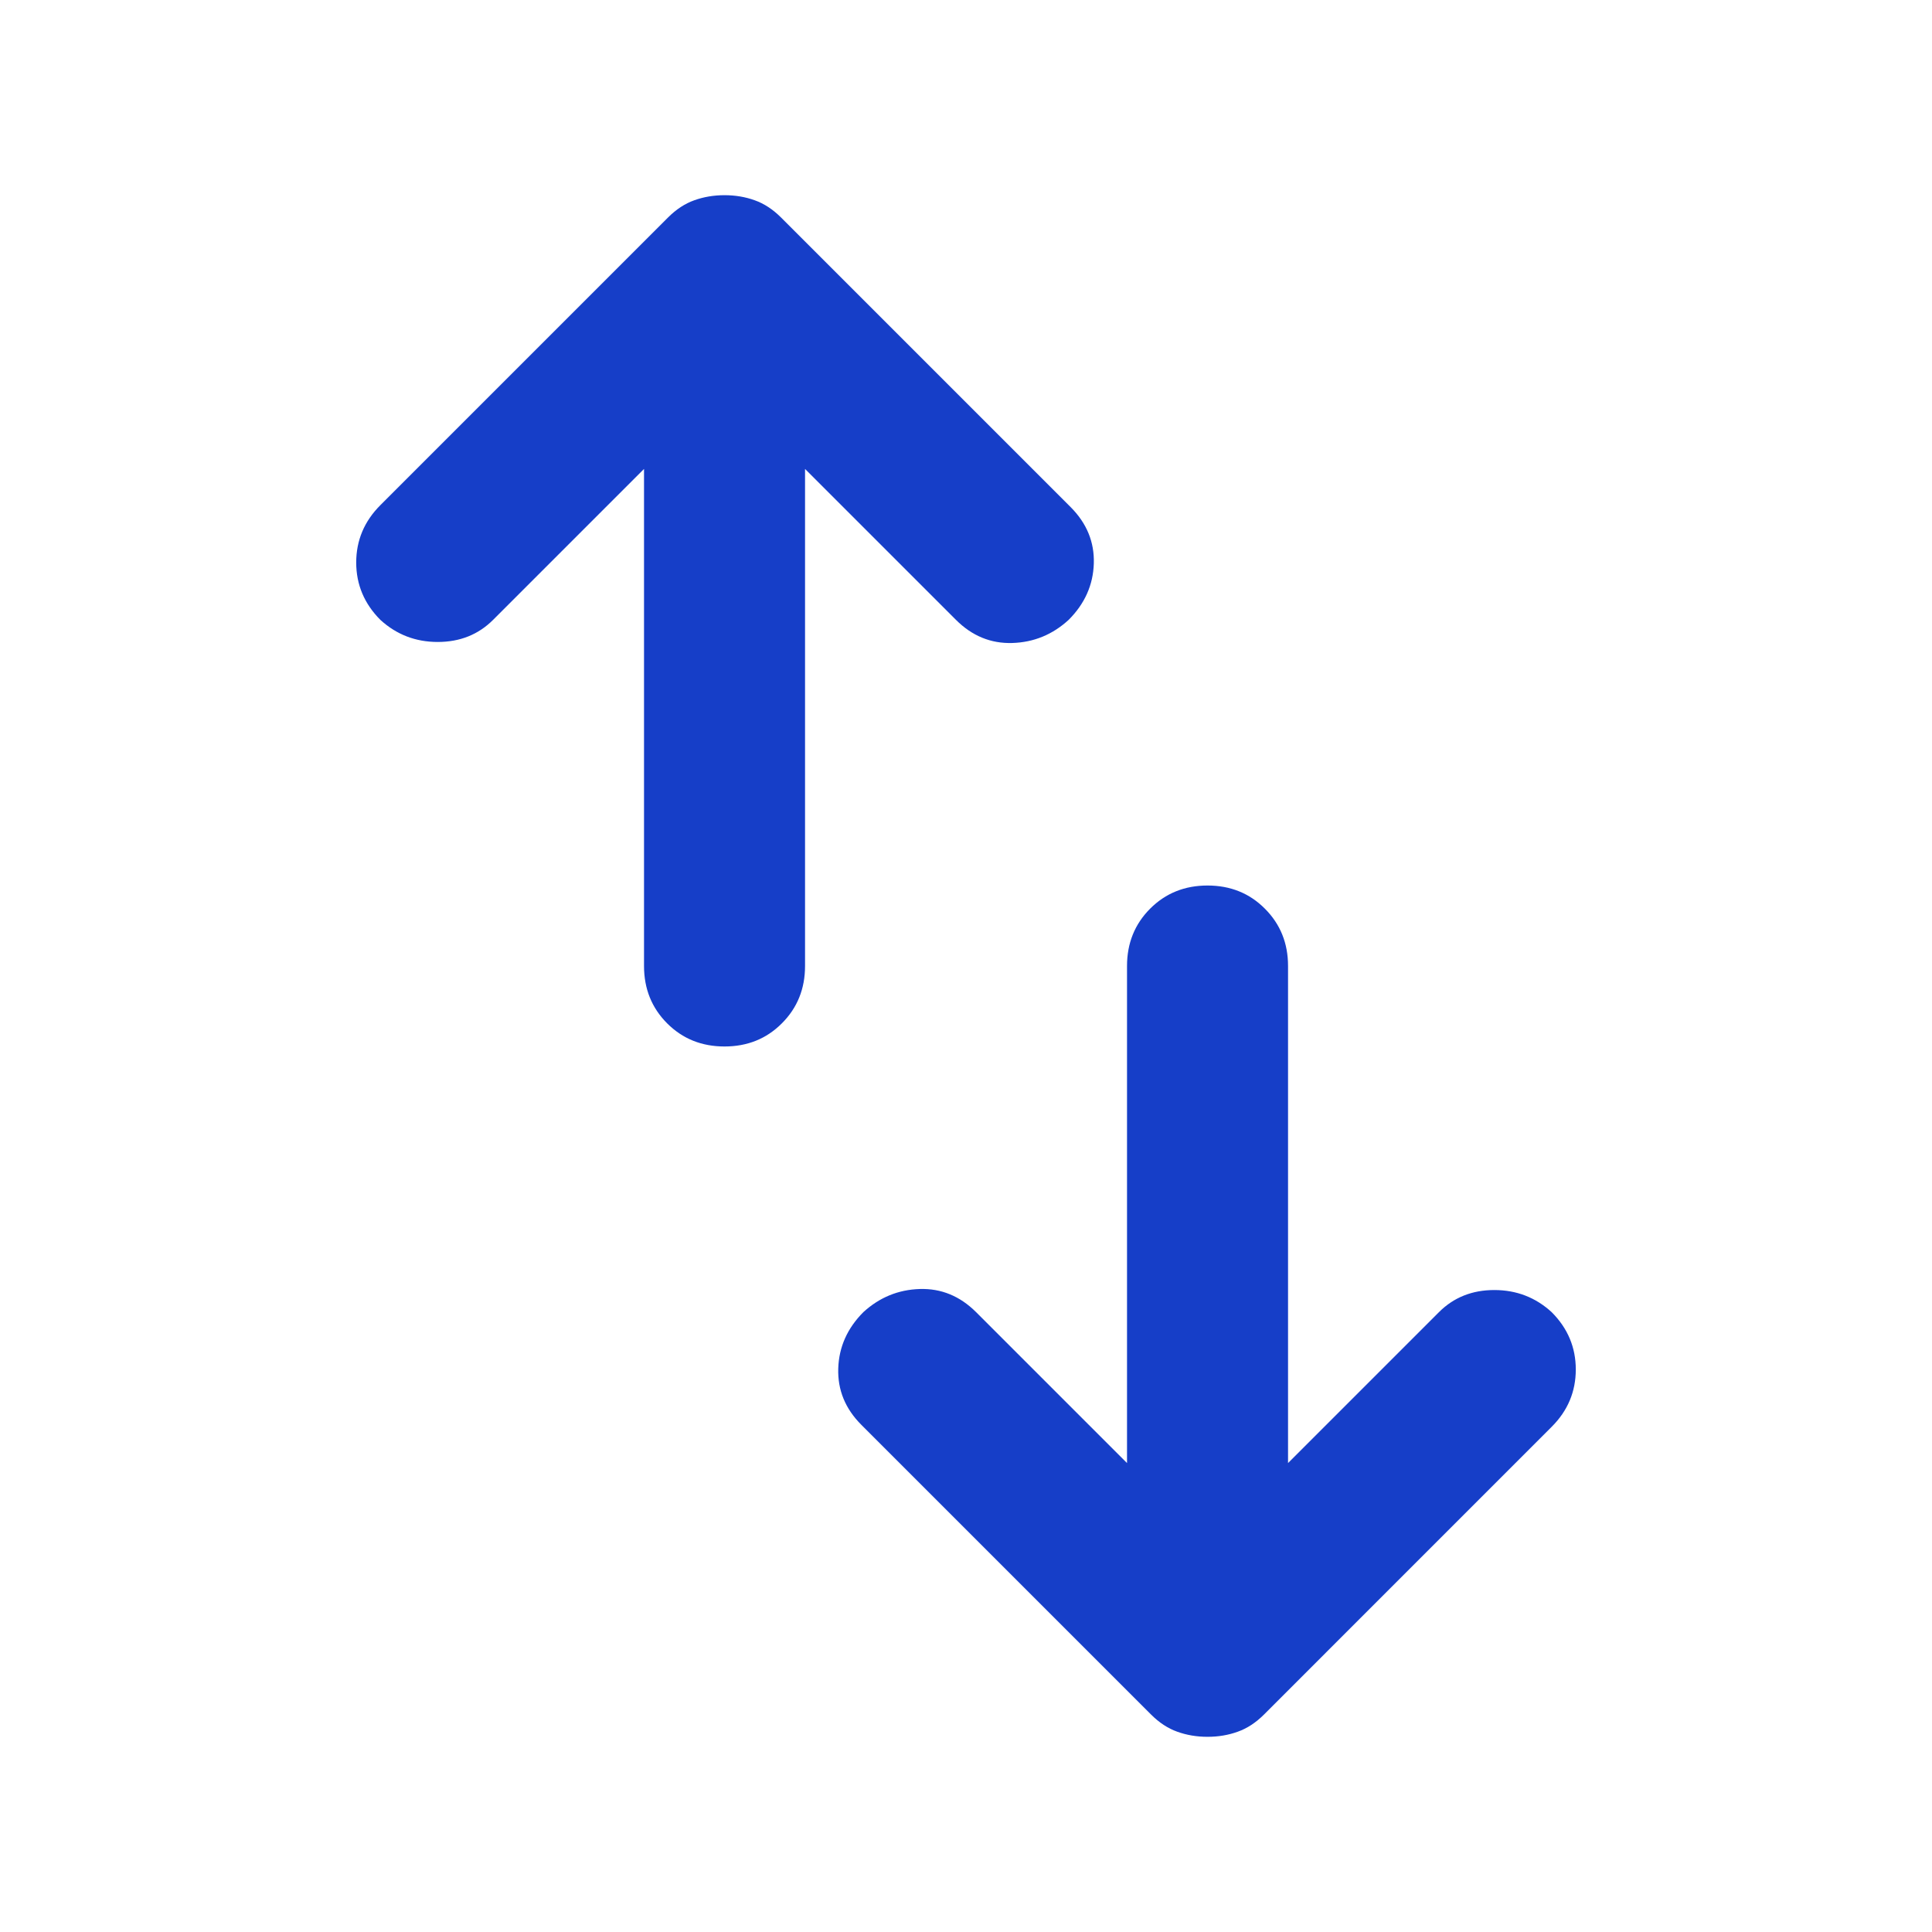 <svg width="32" height="32" viewBox="0 0 32 32" fill="none" xmlns="http://www.w3.org/2000/svg">
<mask id="mask0_5172_698" style="mask-type:alpha" maskUnits="userSpaceOnUse" x="0" y="0" width="32" height="32">
<rect width="32" height="32" fill="#D9D9D9"/>
</mask>
<g mask="url(#mask0_5172_698)">
<path d="M12 17.333C11.623 17.333 11.306 17.206 11.05 16.95C10.795 16.694 10.667 16.378 10.667 16V7.767L8.167 10.267C7.923 10.511 7.617 10.633 7.25 10.633C6.884 10.633 6.567 10.511 6.3 10.267C6.034 10 5.9 9.683 5.9 9.317C5.9 8.95 6.034 8.633 6.3 8.367L11.067 3.6C11.2 3.467 11.345 3.372 11.5 3.317C11.656 3.261 11.823 3.233 12 3.233C12.178 3.233 12.345 3.261 12.5 3.317C12.656 3.372 12.8 3.467 12.934 3.6L17.734 8.4C18 8.667 18.128 8.978 18.117 9.333C18.106 9.689 17.967 10 17.7 10.267C17.434 10.511 17.123 10.639 16.767 10.65C16.412 10.661 16.1 10.533 15.834 10.267L13.334 7.767V16C13.334 16.378 13.206 16.694 12.95 16.95C12.695 17.206 12.378 17.333 12 17.333ZM20 28.767C19.823 28.767 19.656 28.739 19.5 28.683C19.345 28.628 19.2 28.533 19.067 28.4L14.267 23.6C14 23.333 13.873 23.022 13.884 22.667C13.895 22.311 14.034 22 14.3 21.733C14.567 21.489 14.878 21.361 15.234 21.35C15.589 21.339 15.9 21.467 16.167 21.733L18.667 24.233V16C18.667 15.622 18.795 15.306 19.05 15.05C19.306 14.794 19.623 14.667 20 14.667C20.378 14.667 20.695 14.794 20.95 15.05C21.206 15.306 21.334 15.622 21.334 16V24.233L23.834 21.733C24.078 21.489 24.384 21.367 24.75 21.367C25.117 21.367 25.434 21.489 25.7 21.733C25.967 22 26.1 22.317 26.1 22.683C26.1 23.05 25.967 23.367 25.7 23.633L20.934 28.4C20.8 28.533 20.656 28.628 20.5 28.683C20.345 28.739 20.178 28.767 20 28.767Z" fill="#163EC8"/>
</g>
</svg>
